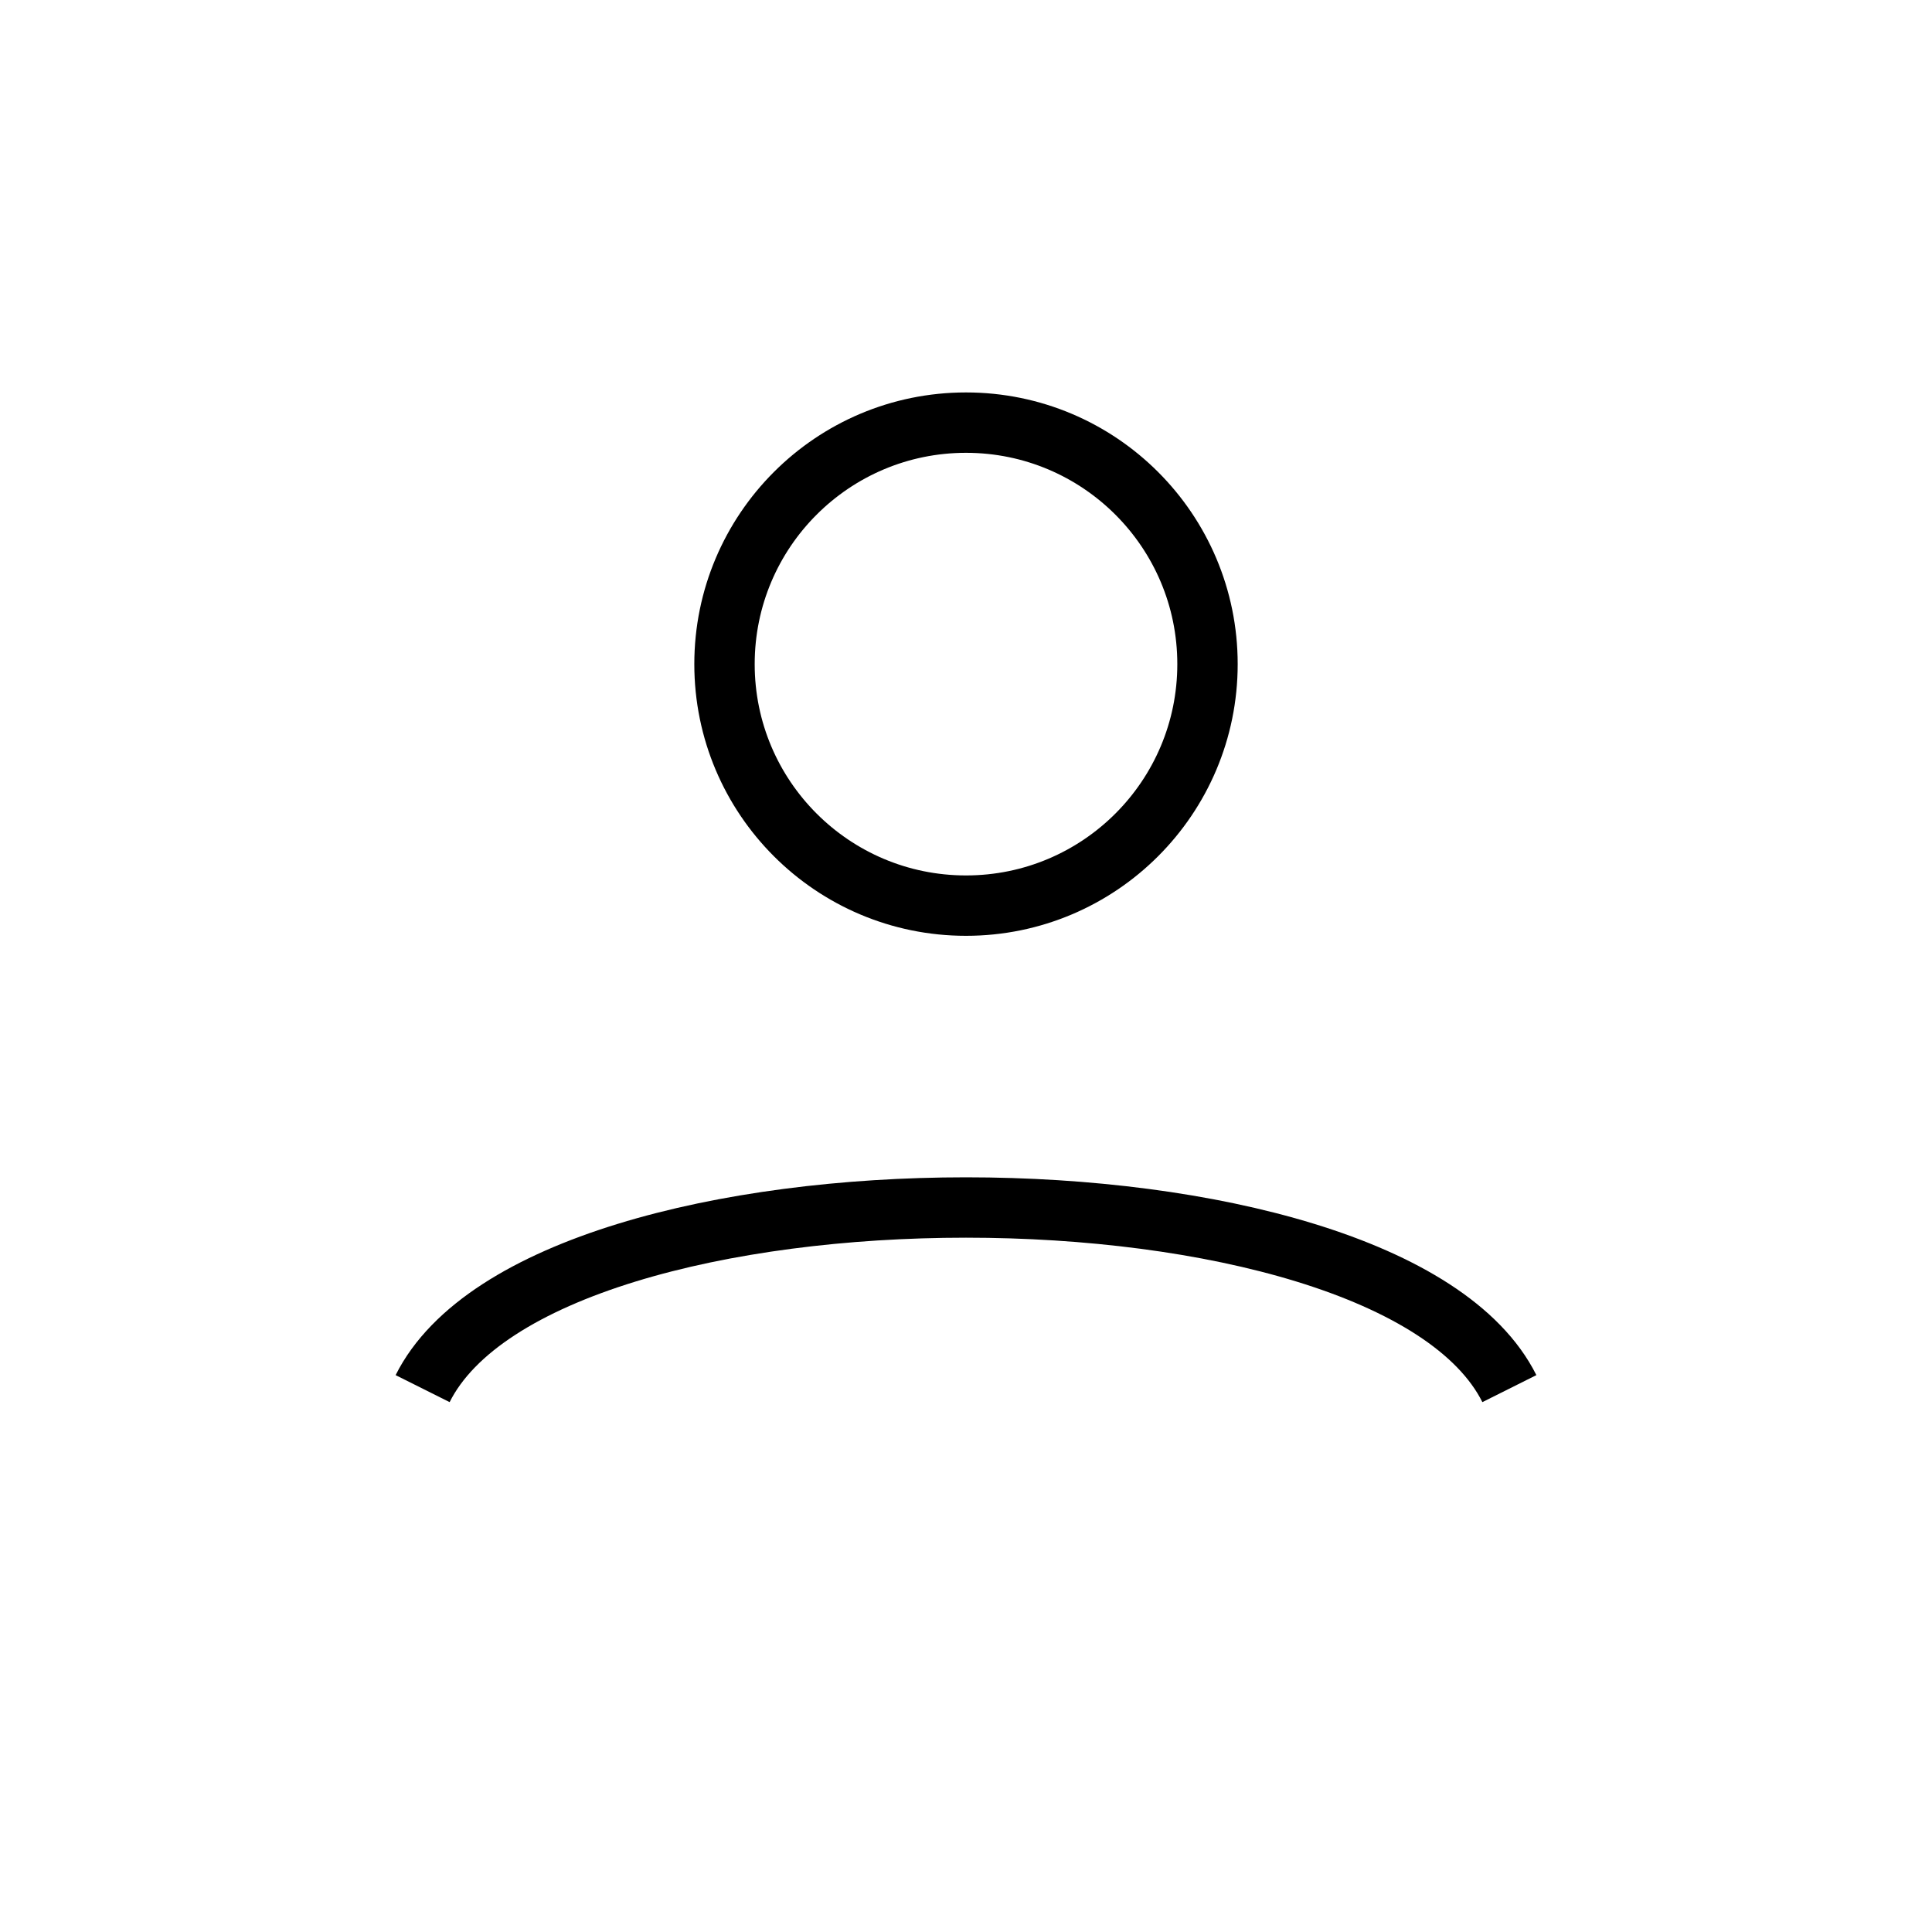 <svg xmlns="http://www.w3.org/2000/svg" viewBox="0 0 64 64">
  <circle cx="32" cy="22" r="8" stroke="#000" fill="none" stroke-width="2"/>
  <path d="M14 46c4-8 32-8 36 0" stroke="#000" fill="none" stroke-width="2"/>
</svg>

